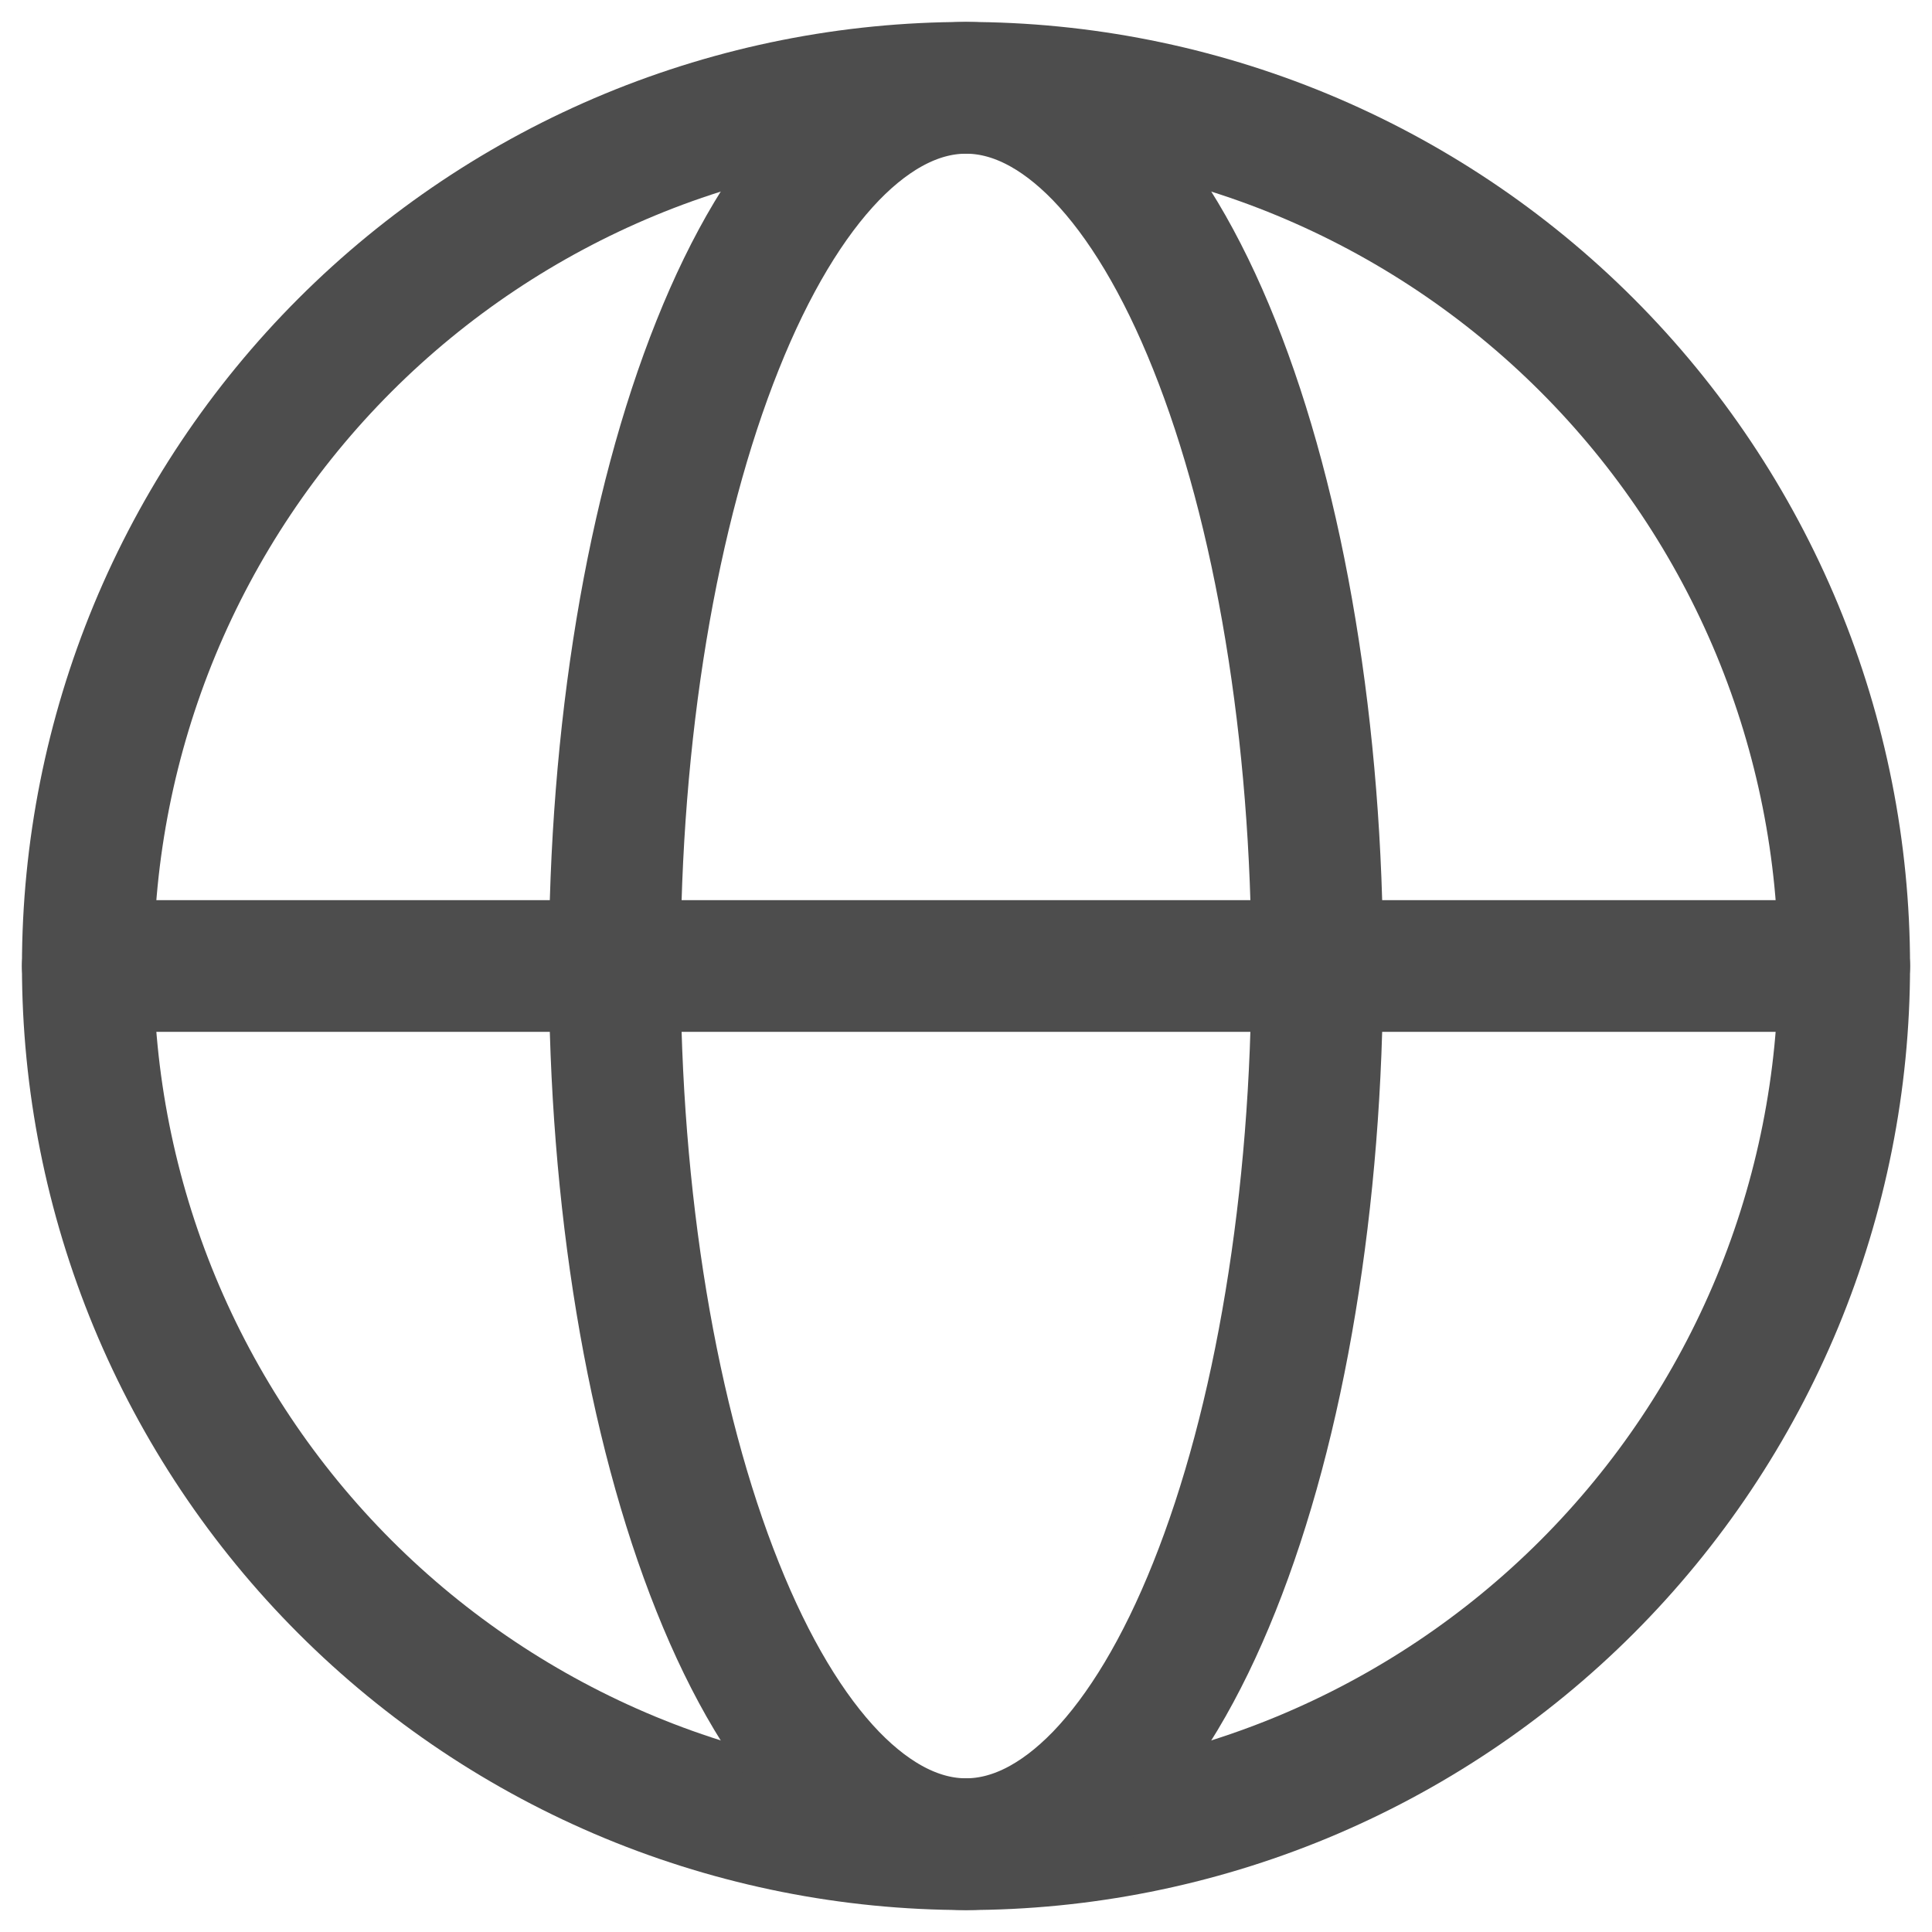 <svg width="22" height="22" viewBox="0 0 22 22" fill="none" xmlns="http://www.w3.org/2000/svg">
<path d="M21 11C21 12.313 20.741 13.614 20.239 14.827C19.736 16.04 19 17.142 18.071 18.071C17.142 19 16.04 19.736 14.827 20.239C13.614 20.741 12.313 21 11 21C9.687 21 8.386 20.741 7.173 20.239C5.96 19.736 4.858 19 3.929 18.071C3 17.142 2.264 16.04 1.761 14.827C1.259 13.614 1 12.313 1 11C1 9.687 1.259 8.386 1.761 7.173C2.264 5.96 3 4.858 3.929 3.929C4.858 3 5.96 2.264 7.173 1.761C8.386 1.259 9.687 1 11 1C12.313 1 13.614 1.259 14.827 1.761C16.04 2.264 17.142 3 18.071 3.929C19 4.858 19.736 5.96 20.239 7.173C20.741 8.386 21 9.687 21 11L21 11Z" stroke="#4D4D4D" stroke-width="1.5"/>
<path d="M15 11C15 12.313 14.896 13.614 14.695 14.827C14.495 16.04 14.2 17.142 13.828 18.071C13.457 19 13.016 19.736 12.531 20.239C12.045 20.741 11.525 21 11 21C10.475 21 9.955 20.741 9.469 20.239C8.984 19.736 8.543 19 8.172 18.071C7.8 17.142 7.505 16.04 7.304 14.827C7.103 13.614 7 12.313 7 11C7 9.687 7.103 8.386 7.304 7.173C7.505 5.96 7.8 4.858 8.172 3.929C8.543 3 8.984 2.264 9.469 1.761C9.955 1.259 10.475 1 11 1C11.525 1 12.045 1.259 12.531 1.761C13.016 2.264 13.457 3 13.828 3.929C14.2 4.858 14.495 5.96 14.695 7.173C14.896 8.386 15 9.687 15 11L15 11Z" stroke="#4D4D4D" stroke-width="1.5"/>
<path d="M1 11H21" stroke="#4D4D4D" stroke-width="1.5" stroke-linecap="round"/>
</svg>
